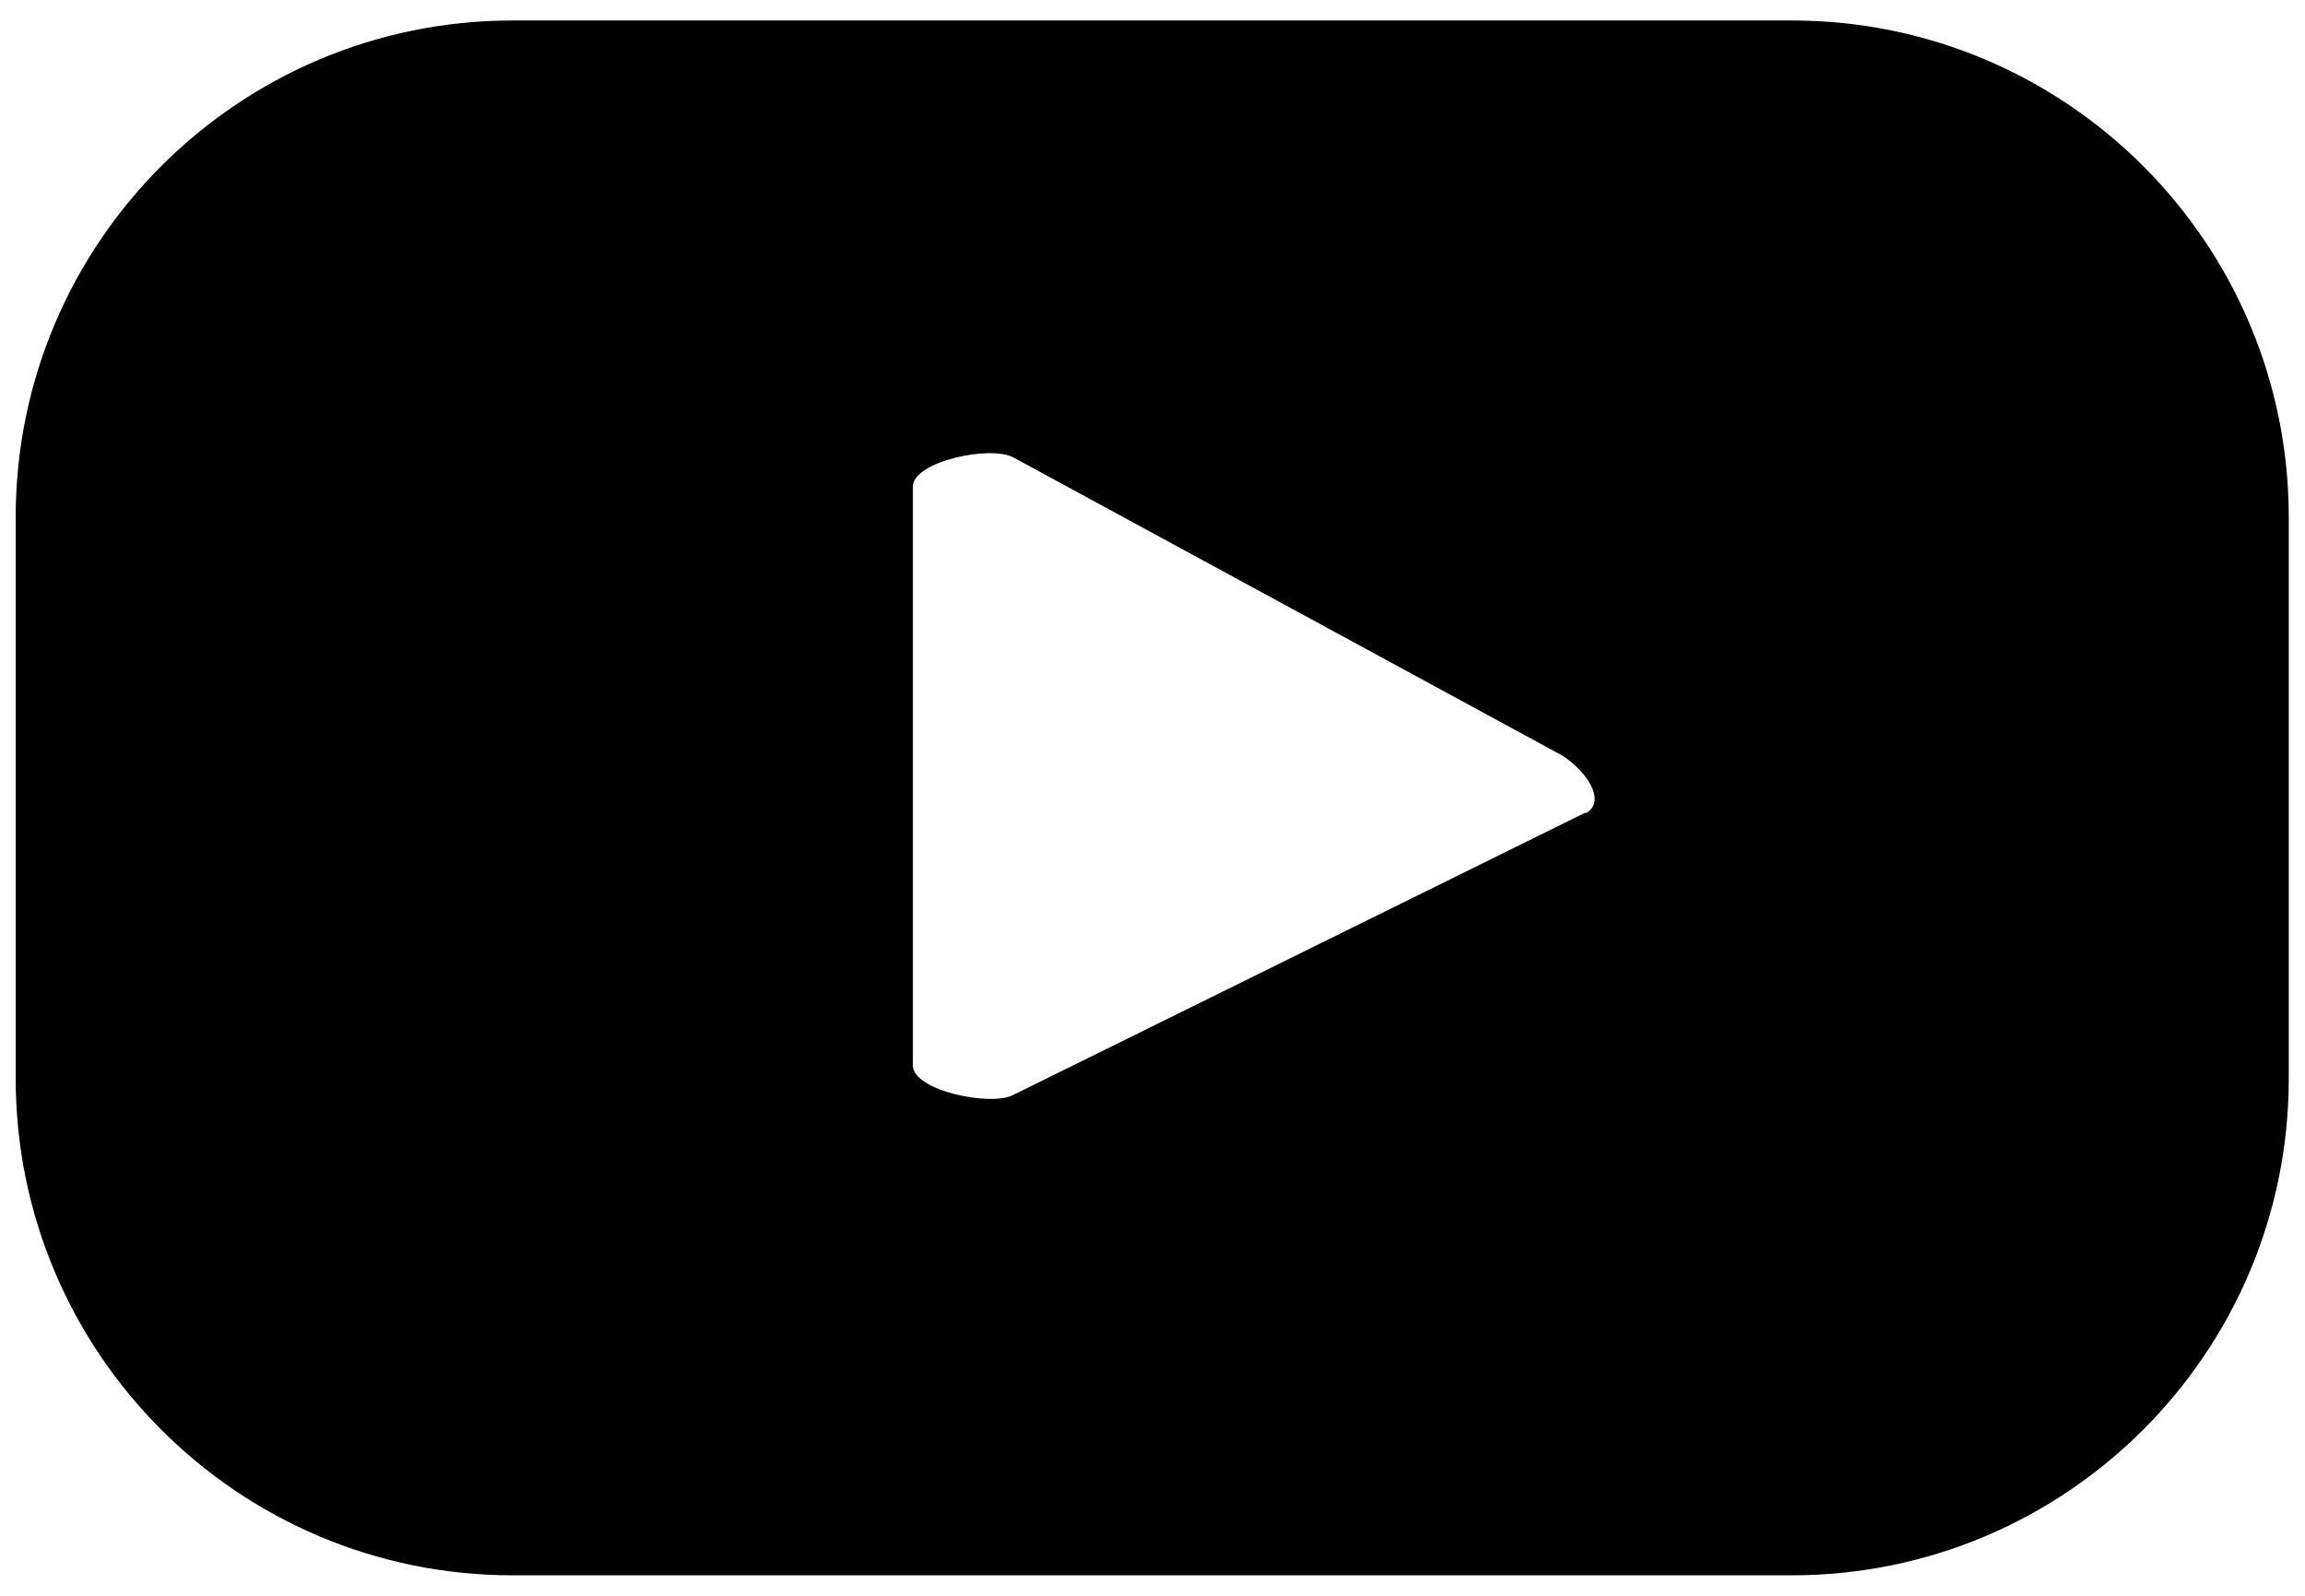 <svg width="26" height="18" viewBox="0 0 26 18" fill="none" xmlns="http://www.w3.org/2000/svg">
<path d="M25.817 5.836C25.817 2.742 23.306 0.231 20.212 0.231H5.781C2.688 0.231 0.177 2.742 0.177 5.836V12.164C0.177 15.258 2.688 17.769 5.781 17.769H20.212C23.306 17.769 25.817 15.258 25.817 12.164V5.836ZM17.881 9.167L11.431 12.35C11.181 12.484 10.297 12.305 10.297 12.017V5.49C10.297 5.202 11.187 5.016 11.437 5.163L17.605 8.513C17.861 8.661 18.143 9.032 17.887 9.173L17.881 9.167Z" fill="black"/>
</svg>
